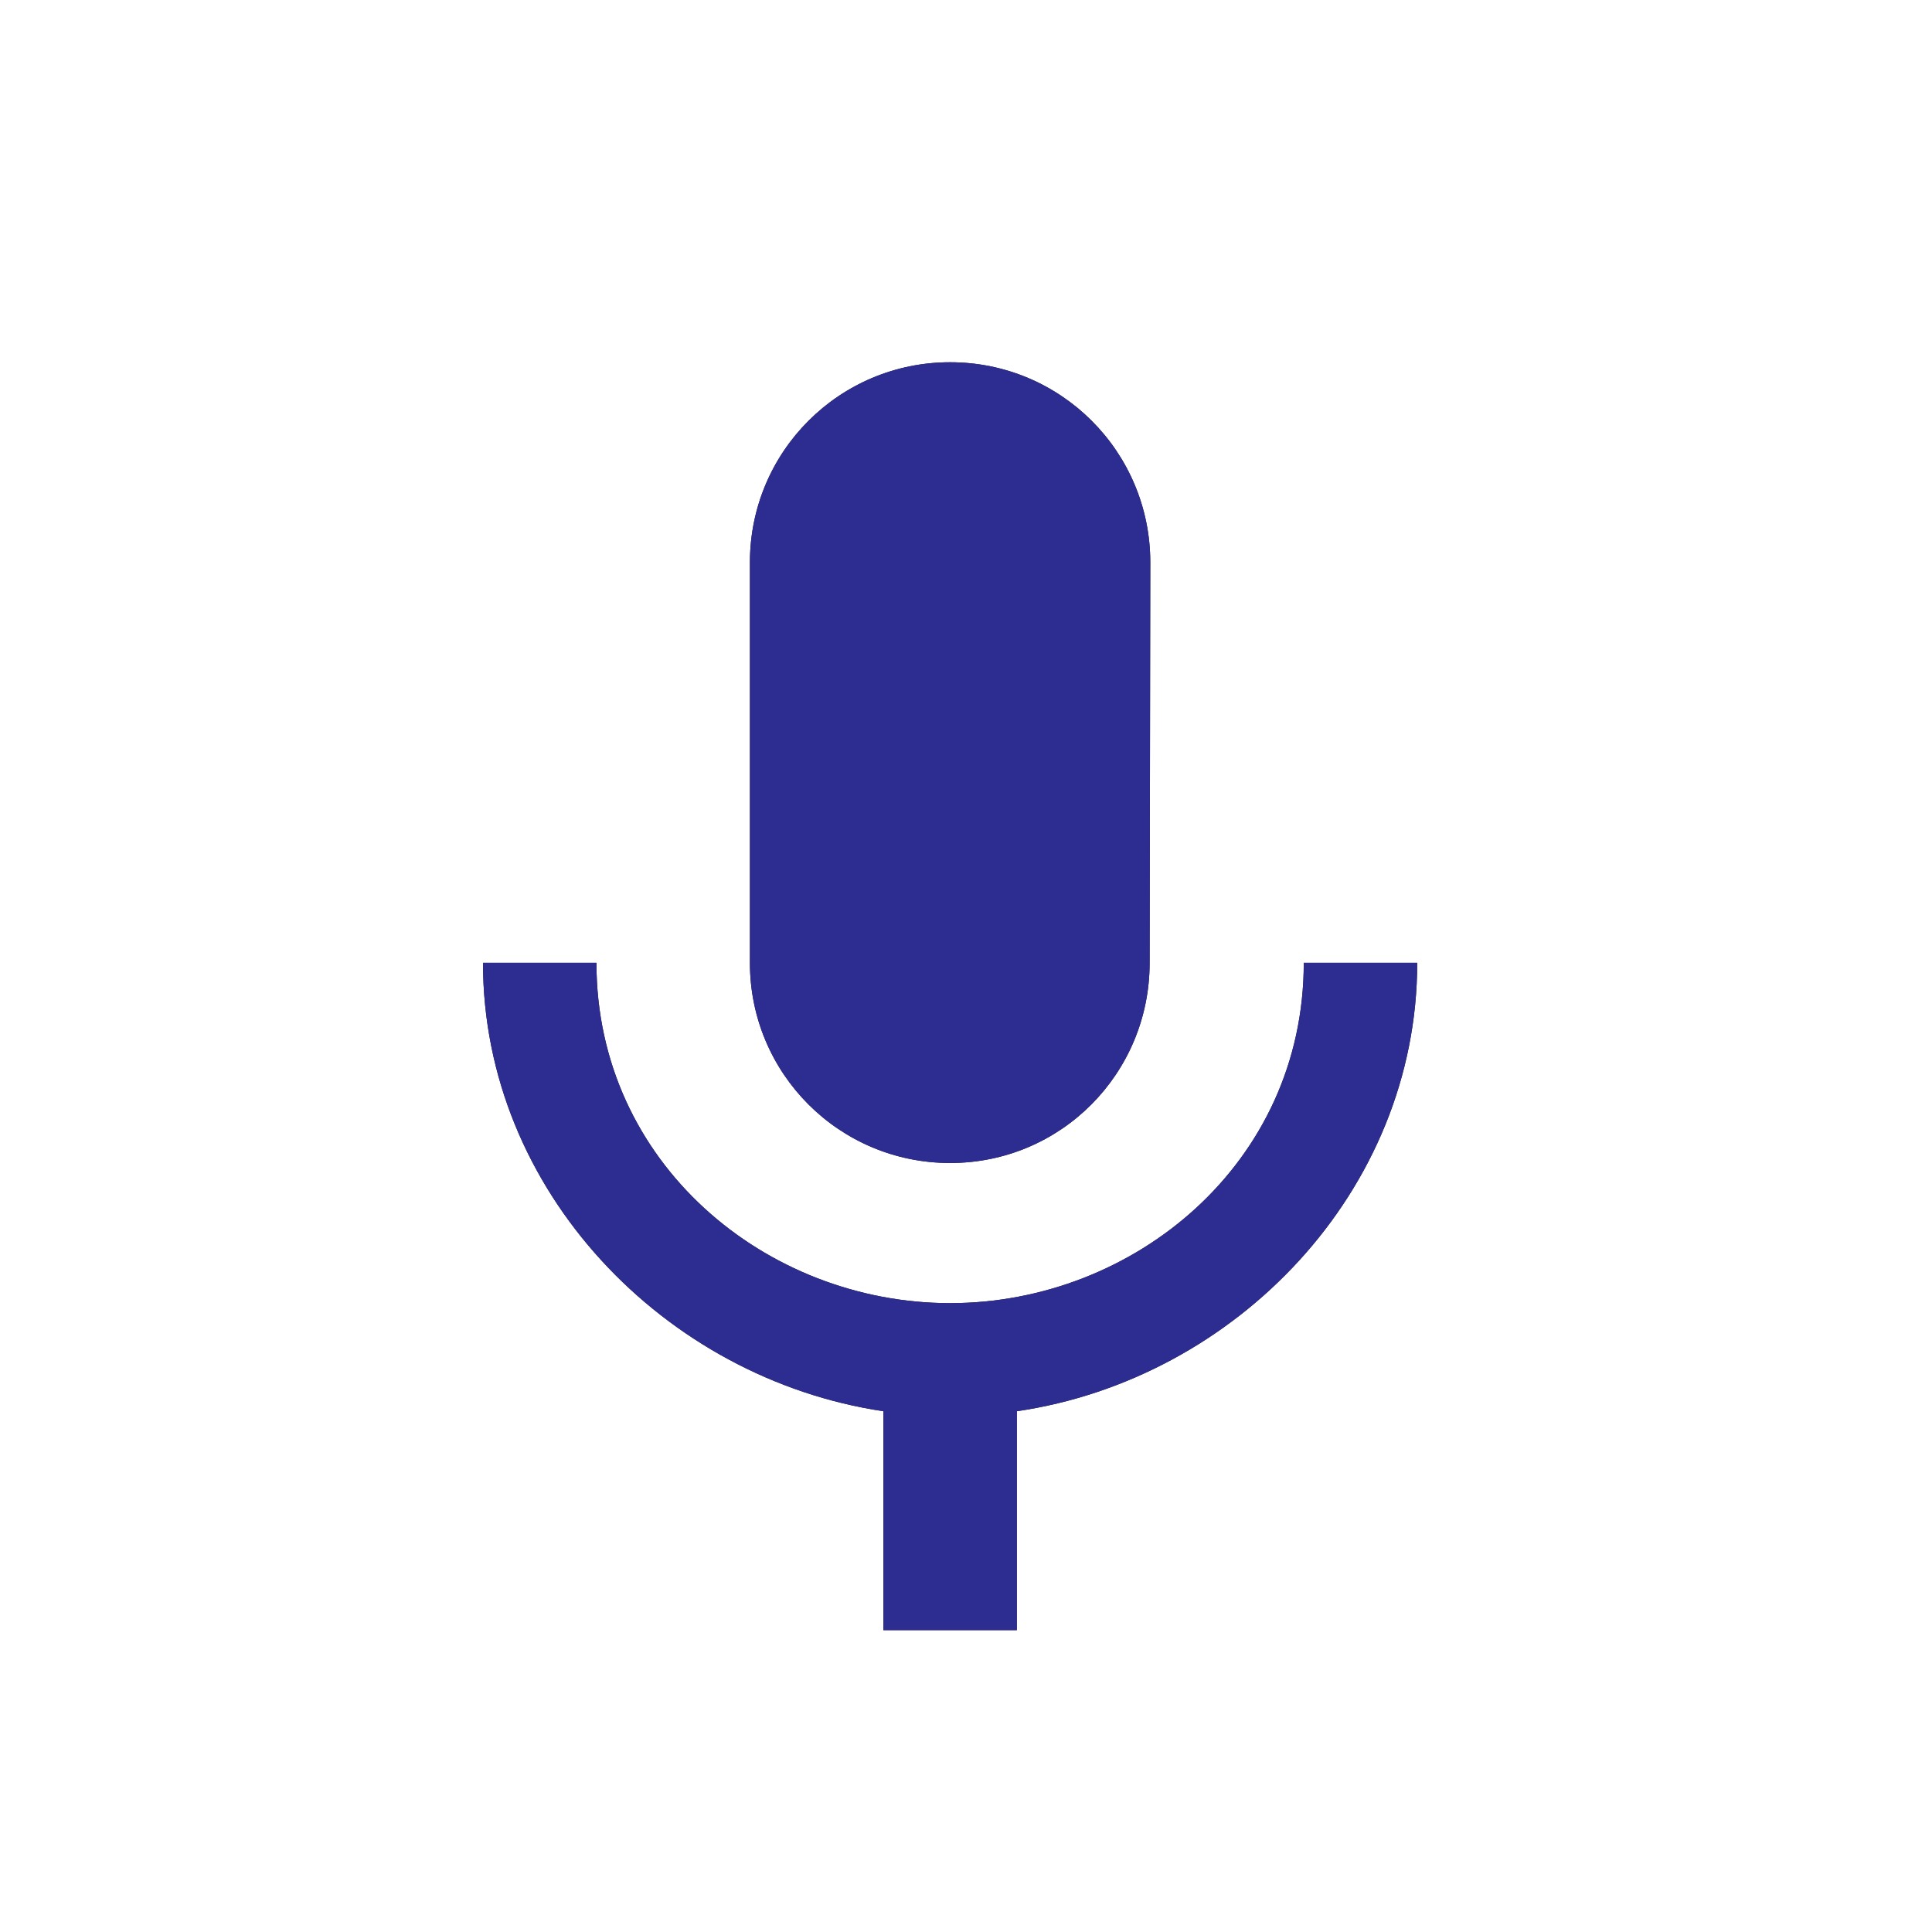 <?xml version="1.0" encoding="utf-8"?>
<svg width="64px" height="64px" viewBox="0 0 64 64" version="1.1" xmlns:xlink="http://www.w3.org/1999/xlink" xmlns="http://www.w3.org/2000/svg">
  <desc>Created with Lunacy</desc>
  <defs>
    <path d="M22.083 19.895C22.083 23.564 19.143 26.526 15.474 26.526C11.804 26.526 8.842 23.564 8.842 19.895L8.842 6.632C8.842 2.962 11.804 0 15.474 0C19.143 0 22.105 2.962 22.105 6.632L22.083 19.895ZM15.474 31.168C21.575 31.168 27.189 26.526 27.189 19.895L30.947 19.895C30.947 27.455 24.935 33.688 17.684 34.749L17.684 42L13.263 42L13.263 34.749C6.013 33.666 0 27.433 0 19.895L3.758 19.895C3.758 26.526 9.373 31.168 15.474 31.168Z" transform="translate(16 12)" id="path_1" />
    <clipPath id="mask_1">
      <use xlink:href="#path_1" />
    </clipPath>
  </defs>
  <g id="cross/icones/artigo/microfone">
    <path d="M22.083 19.895C22.083 23.564 19.143 26.526 15.474 26.526C11.804 26.526 8.842 23.564 8.842 19.895L8.842 6.632C8.842 2.962 11.804 0 15.474 0C19.143 0 22.105 2.962 22.105 6.632L22.083 19.895ZM15.474 31.168C21.575 31.168 27.189 26.526 27.189 19.895L30.947 19.895C30.947 27.455 24.935 33.688 17.684 34.749L17.684 42L13.263 42L13.263 34.749C6.013 33.666 0 27.433 0 19.895L3.758 19.895C3.758 26.526 9.373 31.168 15.474 31.168Z" transform="translate(16 12)" id="Mask" fill="#222222" fill-rule="evenodd" stroke="none" />
    <g clip-path="url(#mask_1)">
      <g id="cores/insitucionais/azul">
        <path d="M0 0L64 0L64 64L0 64L0 0Z" id="cor-azul-atom-cto" fill="#2D2C91" stroke="none" />
      </g>
    </g>
  </g>
</svg>
